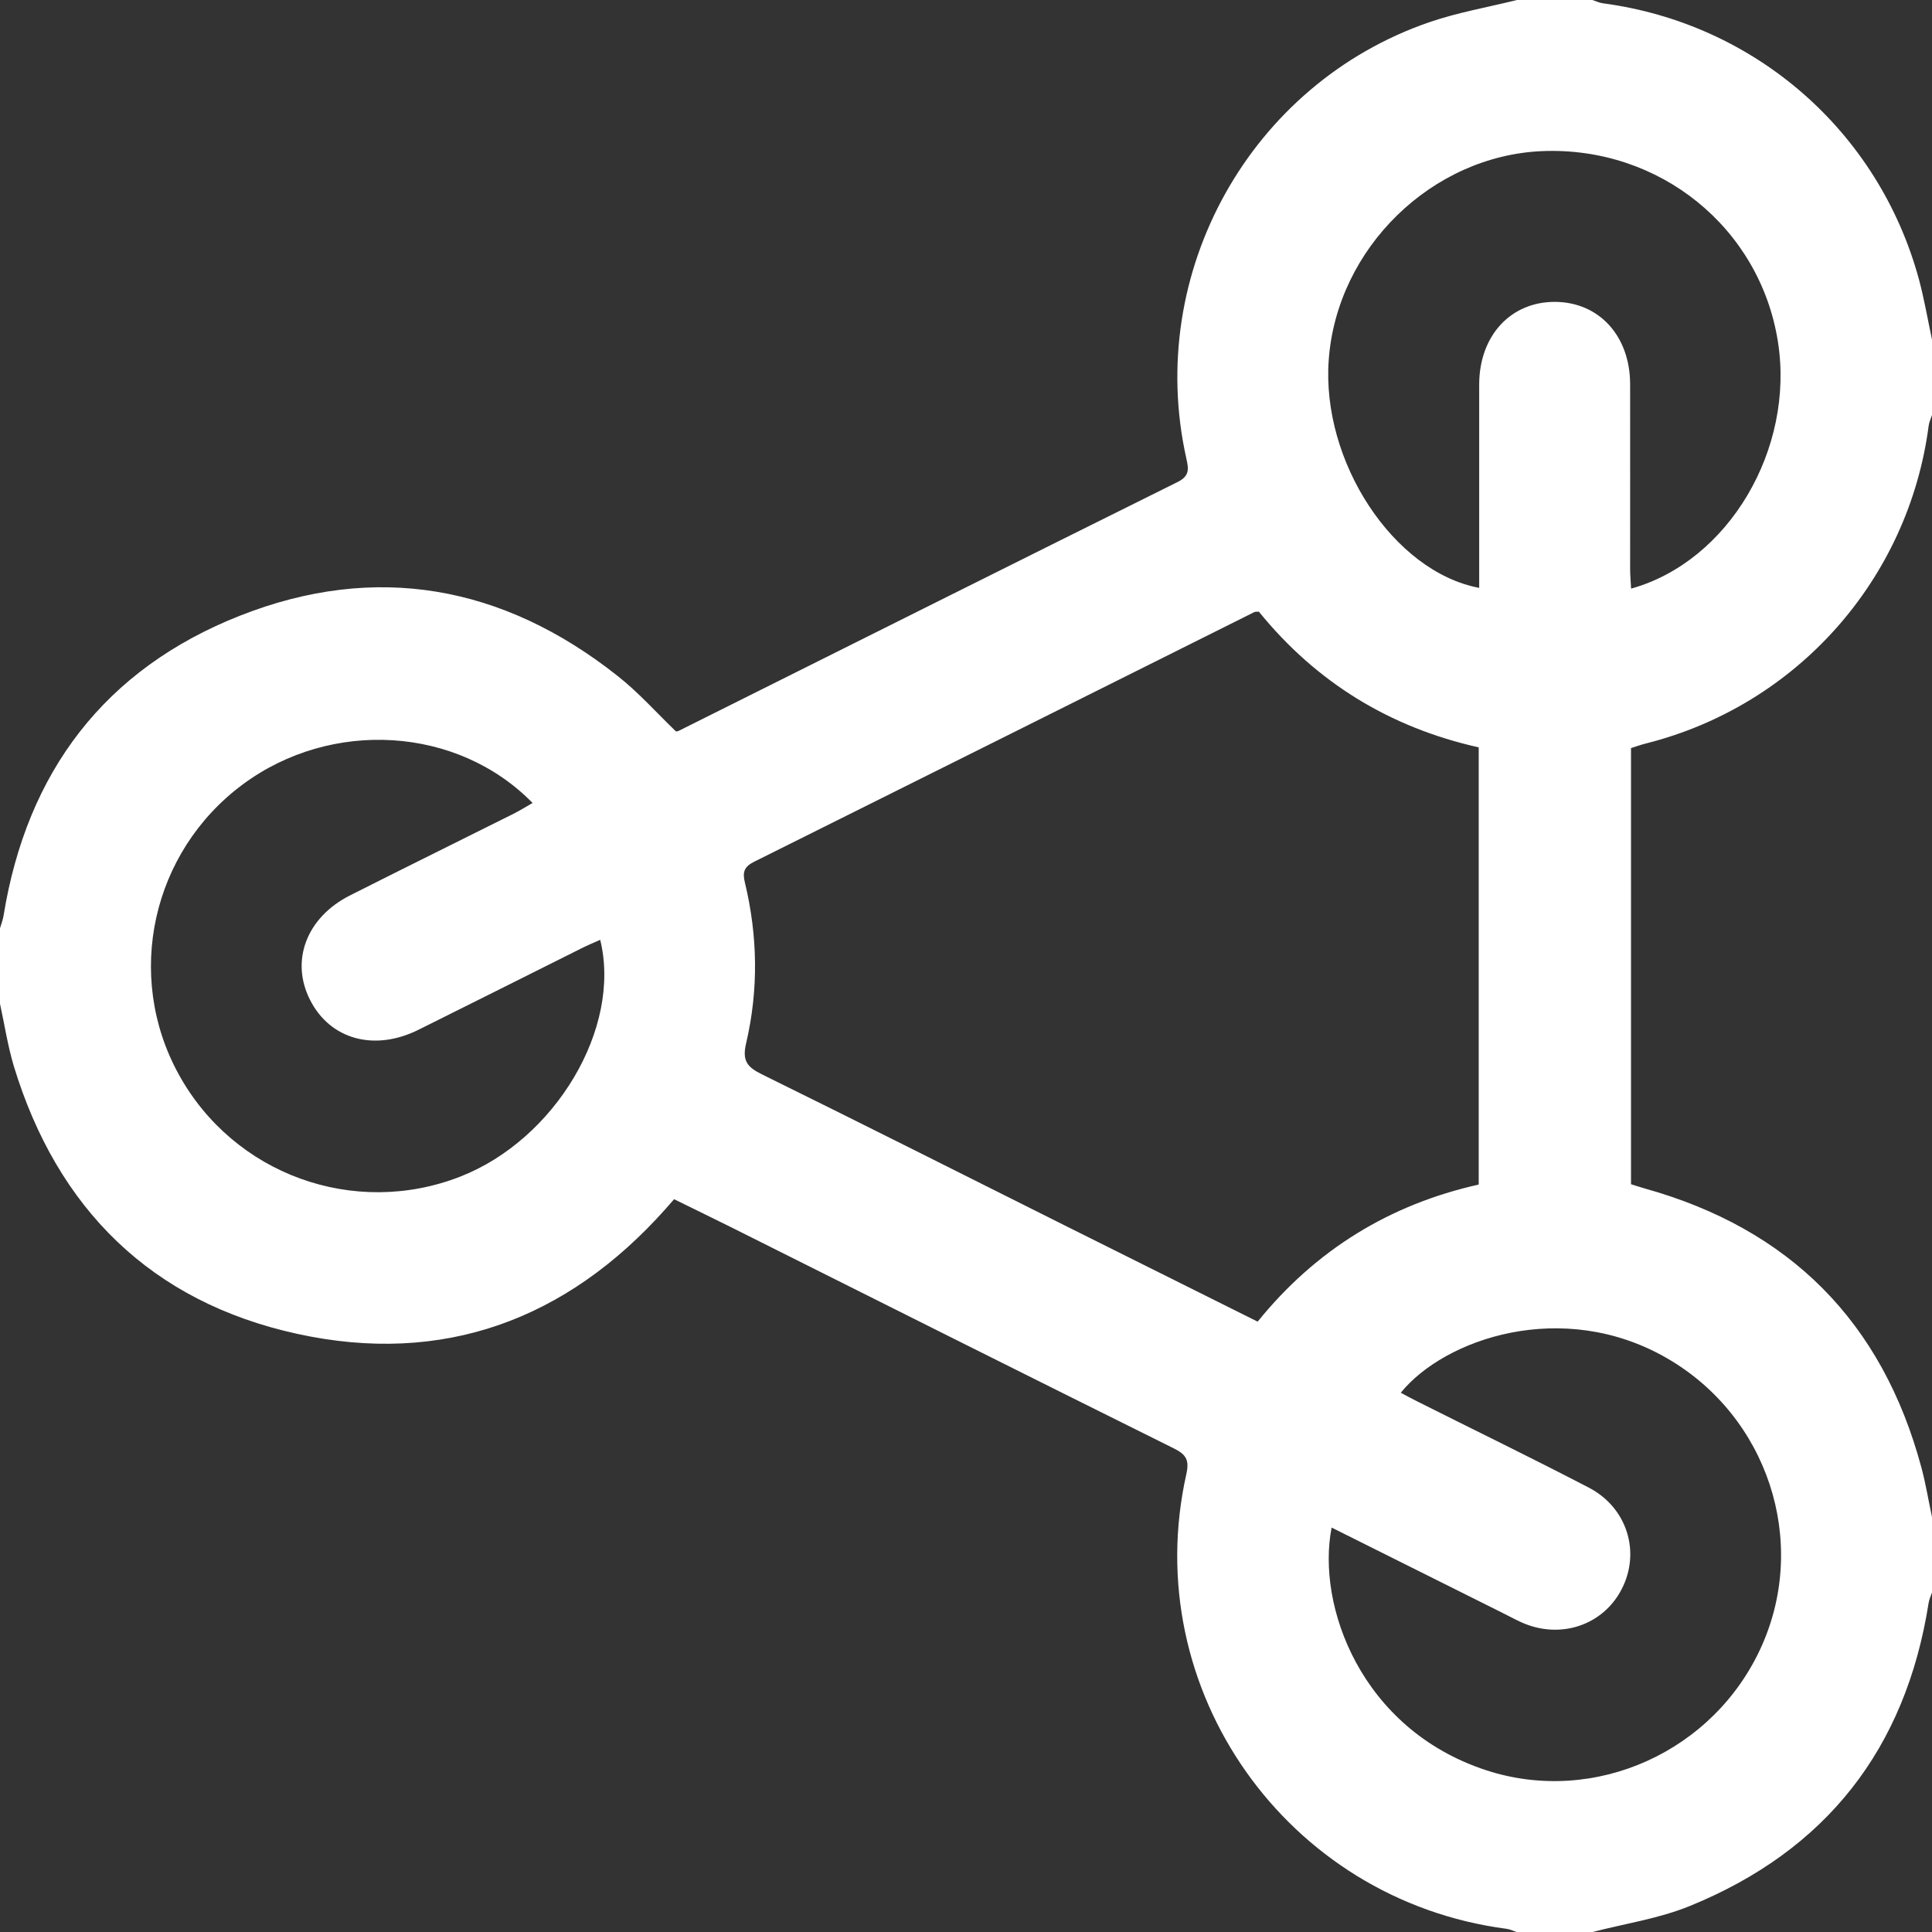 <svg width="24" height="24" viewBox="0 0 24 24" fill="none" xmlns="http://www.w3.org/2000/svg">
<rect x="0" y="0" width="24" height="24" fill="#333333" stroke="none"/>
<g clip-path="url(#clip0_1639_5553)">
<path d="M18.844 0C19.156 0 19.469 0 19.781 0C19.825 0.014 19.867 0.035 19.912 0.041C21.802 0.292 23.338 1.631 23.838 3.471C23.904 3.717 23.947 3.969 24 4.219V5.156C23.986 5.199 23.965 5.242 23.959 5.286C23.709 7.2 22.32 8.763 20.449 9.235C20.384 9.251 20.32 9.275 20.261 9.293V14.711C20.323 14.73 20.374 14.747 20.426 14.762C22.233 15.265 23.383 16.42 23.869 18.233C23.923 18.434 23.956 18.64 24 18.845V19.782C23.985 19.826 23.965 19.868 23.958 19.913C23.673 21.724 22.685 22.988 20.989 23.678C20.606 23.834 20.184 23.896 19.78 24.001H18.843C18.799 23.987 18.757 23.965 18.712 23.96C15.983 23.602 14.138 20.987 14.737 18.313C14.776 18.137 14.735 18.069 14.583 17.993C12.746 17.081 10.913 16.162 9.08 15.244C8.845 15.127 8.61 15.013 8.374 14.897C8.327 14.95 8.297 14.986 8.266 15.02C7.035 16.4 5.497 16.964 3.694 16.57C1.884 16.175 0.712 15.02 0.171 13.242C0.096 12.989 0.056 12.727 0 12.469C0 12.156 0 11.844 0 11.531C0.015 11.48 0.035 11.429 0.044 11.376C0.333 9.589 1.302 8.31 2.982 7.648C4.665 6.984 6.247 7.271 7.666 8.392C7.928 8.597 8.152 8.85 8.397 9.086C8.401 9.085 8.417 9.086 8.431 9.079C10.496 8.048 12.559 7.015 14.626 5.989C14.782 5.912 14.766 5.825 14.736 5.69C14.224 3.387 15.533 1.037 17.761 0.274C18.112 0.154 18.482 0.09 18.844 0V0ZM15.638 7.598C15.601 7.6 15.592 7.599 15.585 7.602C13.513 8.637 11.441 9.673 9.368 10.705C9.246 10.766 9.221 10.832 9.253 10.962C9.413 11.625 9.424 12.295 9.269 12.958C9.217 13.176 9.281 13.255 9.461 13.344C10.72 13.964 11.974 14.596 13.229 15.224C14.024 15.621 14.819 16.017 15.623 16.418C16.345 15.525 17.265 14.962 18.369 14.715V9.284C17.265 9.037 16.351 8.477 15.638 7.598V7.598ZM18.375 7.303V7.072C18.375 6.306 18.375 5.541 18.375 4.776C18.376 4.169 18.768 3.746 19.321 3.75C19.866 3.755 20.248 4.174 20.25 4.77C20.251 5.536 20.25 6.301 20.25 7.066C20.25 7.147 20.258 7.228 20.262 7.312C21.474 6.975 22.296 5.577 22.086 4.245C21.863 2.829 20.617 1.82 19.163 1.877C17.787 1.932 16.607 3.083 16.506 4.47C16.413 5.732 17.309 7.101 18.375 7.303H18.375ZM7.456 11.675C7.378 11.71 7.301 11.741 7.228 11.778C6.551 12.116 5.876 12.456 5.199 12.792C4.651 13.065 4.102 12.913 3.853 12.424C3.603 11.936 3.807 11.395 4.35 11.122C5.025 10.781 5.703 10.447 6.379 10.109C6.458 10.069 6.534 10.022 6.616 9.975C5.684 9.021 4.117 8.928 3.016 9.744C1.886 10.582 1.546 12.118 2.219 13.344C2.902 14.59 4.4 15.133 5.721 14.615C6.9 14.152 7.725 12.768 7.456 11.675ZM16.542 18.976C16.351 19.945 16.906 21.48 18.46 21.99C19.808 22.432 21.299 21.761 21.886 20.443C22.467 19.138 21.956 17.594 20.709 16.873C19.41 16.122 17.942 16.633 17.401 17.301C17.47 17.338 17.538 17.375 17.606 17.409C18.317 17.766 19.032 18.113 19.737 18.48C20.214 18.728 20.383 19.281 20.145 19.741C19.914 20.191 19.381 20.369 18.902 20.154C18.817 20.116 18.735 20.07 18.651 20.029C17.954 19.681 17.258 19.334 16.542 18.976L16.542 18.976Z" fill="white"/>
</g>
<defs>
<clipPath id="clip0_1639_5553">
<rect width="24" height="24" fill="white"/>
</clipPath>
</defs>
</svg>
